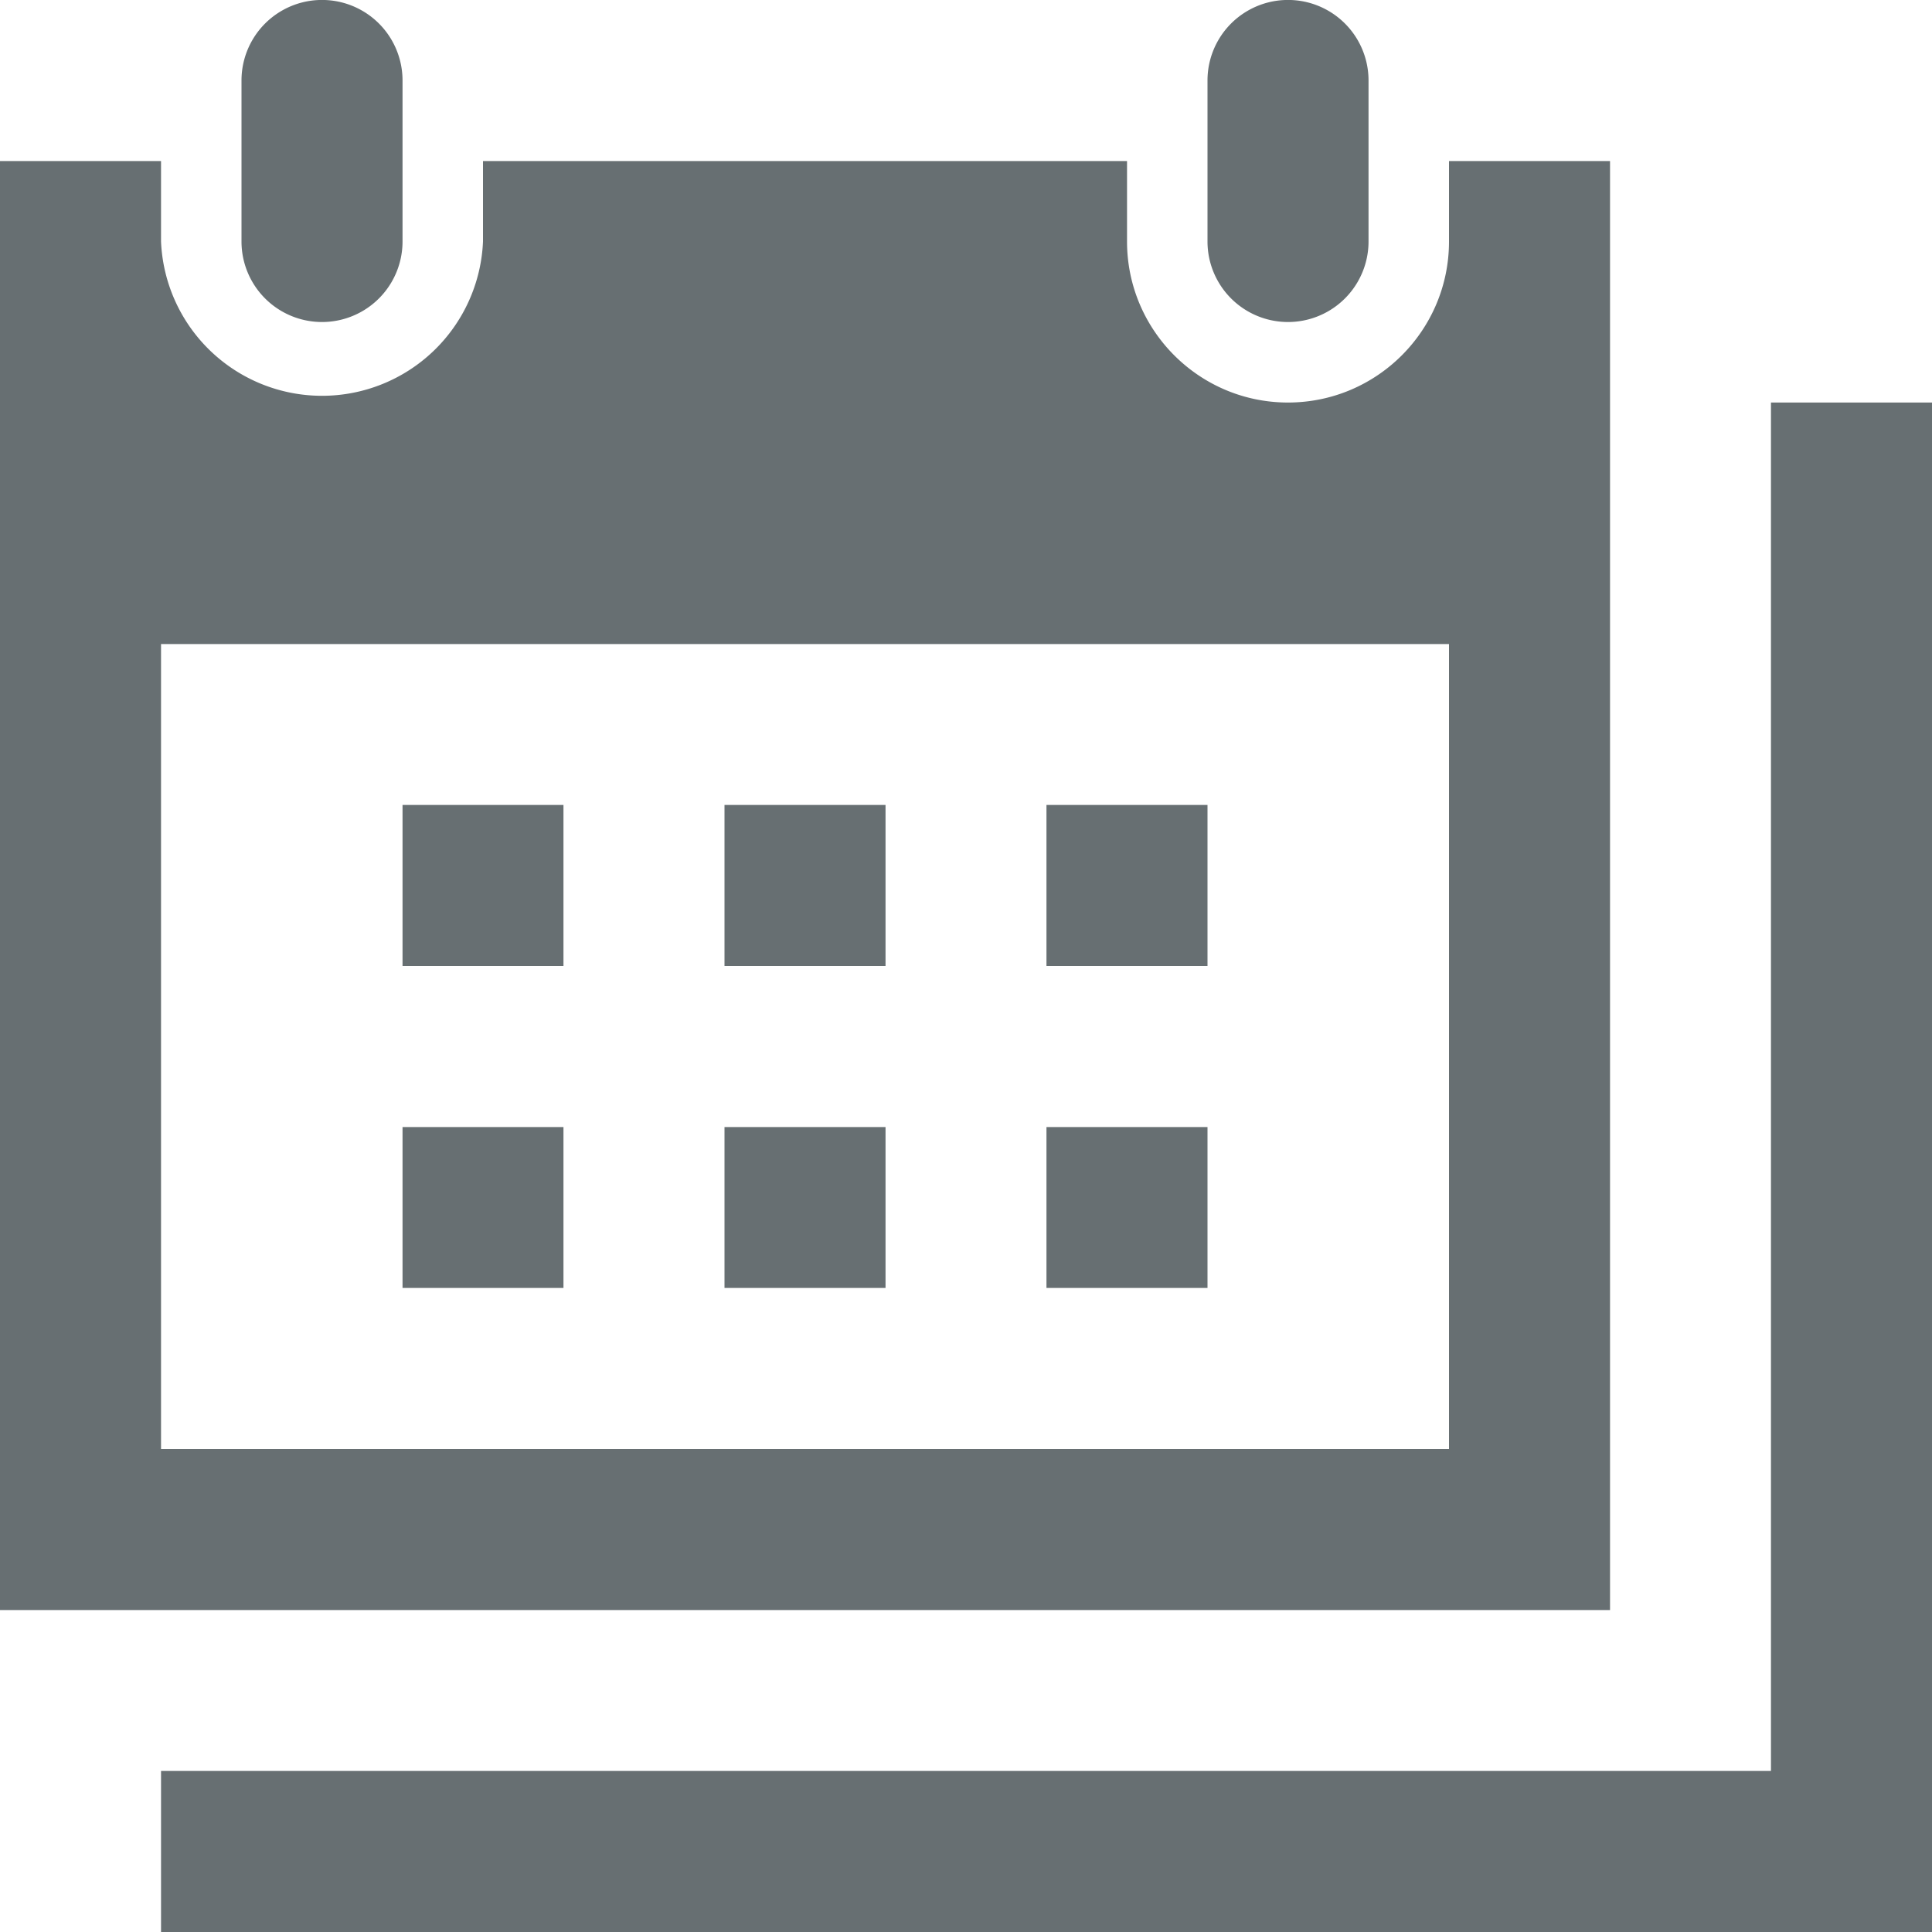 <svg id="Layer_1" xmlns="http://www.w3.org/2000/svg" width="20" height="20" viewBox="0 0 20 20"><style>.st0{fill:#676f72}</style><path class="st0" d="M14.167.833a.833.833 0 0 0-1.667 0V2.5a.833.833 0 1 0 1.667 0V.833zm-10 1.667a.833.833 0 1 1-1.667 0V.833a.833.833 0 1 1 1.667 0V2.5zM15 6.667V15H1.667V6.667H15zm1.667-5H15V2.5c0 .92-.747 1.667-1.667 1.667-.919 0-1.666-.748-1.666-1.667v-.833H5V2.5a1.668 1.668 0 0 1-3.333 0v-.833H0v15h16.667v-15zM20 4.167V20H1.667v-1.667h16.666V4.167H20zM5.833 10H4.167V8.333h1.666V10zm3.334 0H7.5V8.333h1.667V10zm3.333 0h-1.667V8.333H12.5V10zm-6.667 3.333H4.167v-1.666h1.666v1.666zm3.334 0H7.5v-1.666h1.667v1.666zm3.333 0h-1.667v-1.666H12.5v1.666z"/></svg>